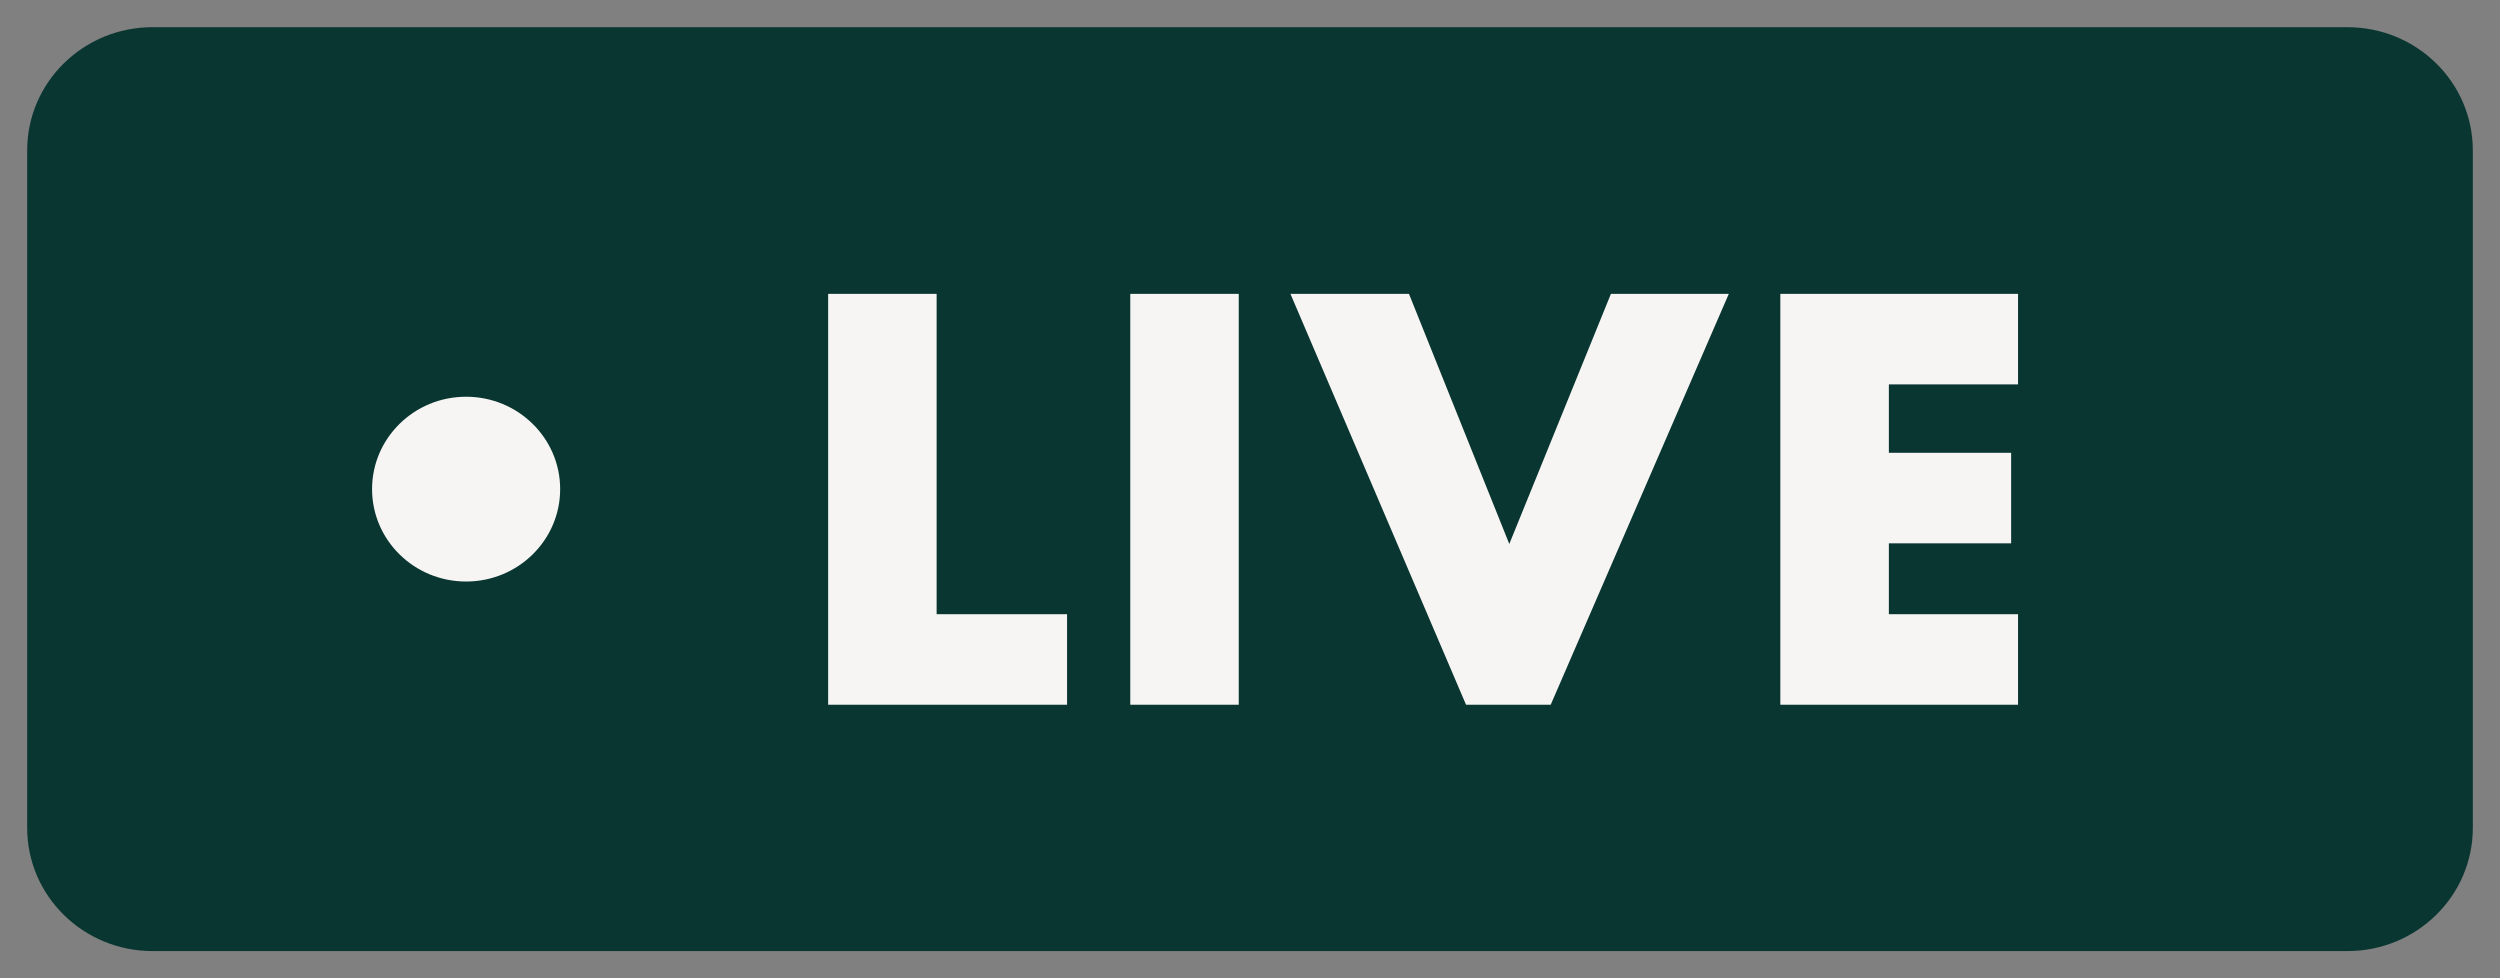 <svg width="46" height="18" viewBox="0 0 46 18" fill="none" xmlns="http://www.w3.org/2000/svg">
<rect x="0" y="0" width="46" height="18" fill="#808080" stroke="none"/>
<g clip-path="url(#clip0_6013_1305)">
<path d="M43.192 0.5H2.808C1.533 0.5 0.5 1.515 0.5 2.767V15.233C0.5 16.485 1.533 17.5 2.808 17.5H43.192C44.467 17.5 45.5 16.485 45.5 15.233V2.767C45.5 1.515 44.467 0.5 43.192 0.5Z" fill="#093631"/>
<path d="M15.238 5.407H17.234V11.301H19.634V12.967H15.238V5.407ZM20.797 5.407H22.793V12.967H20.797V5.407ZM23.744 5.407H25.925L27.771 10.009L29.641 5.407H31.81L28.533 12.967H26.975L23.744 5.407ZM37.132 5.407V7.073H34.755V8.331H37.005V9.997H34.755V11.301H37.132V12.967H32.758V5.407H37.132Z" fill="#F6F5F3"/>
<path d="M8.576 10.7C9.532 10.7 10.307 9.939 10.307 9C10.307 8.061 9.532 7.3 8.576 7.3C7.621 7.3 6.846 8.061 6.846 9C6.846 9.939 7.621 10.7 8.576 10.7Z" fill="#F6F5F3"/>
</g>
<defs>
<clipPath id="clip0_6013_1305">
<rect width="45" height="17" fill="white" transform="translate(0.5 0.5)"/>
</clipPath>
</defs>
</svg>
